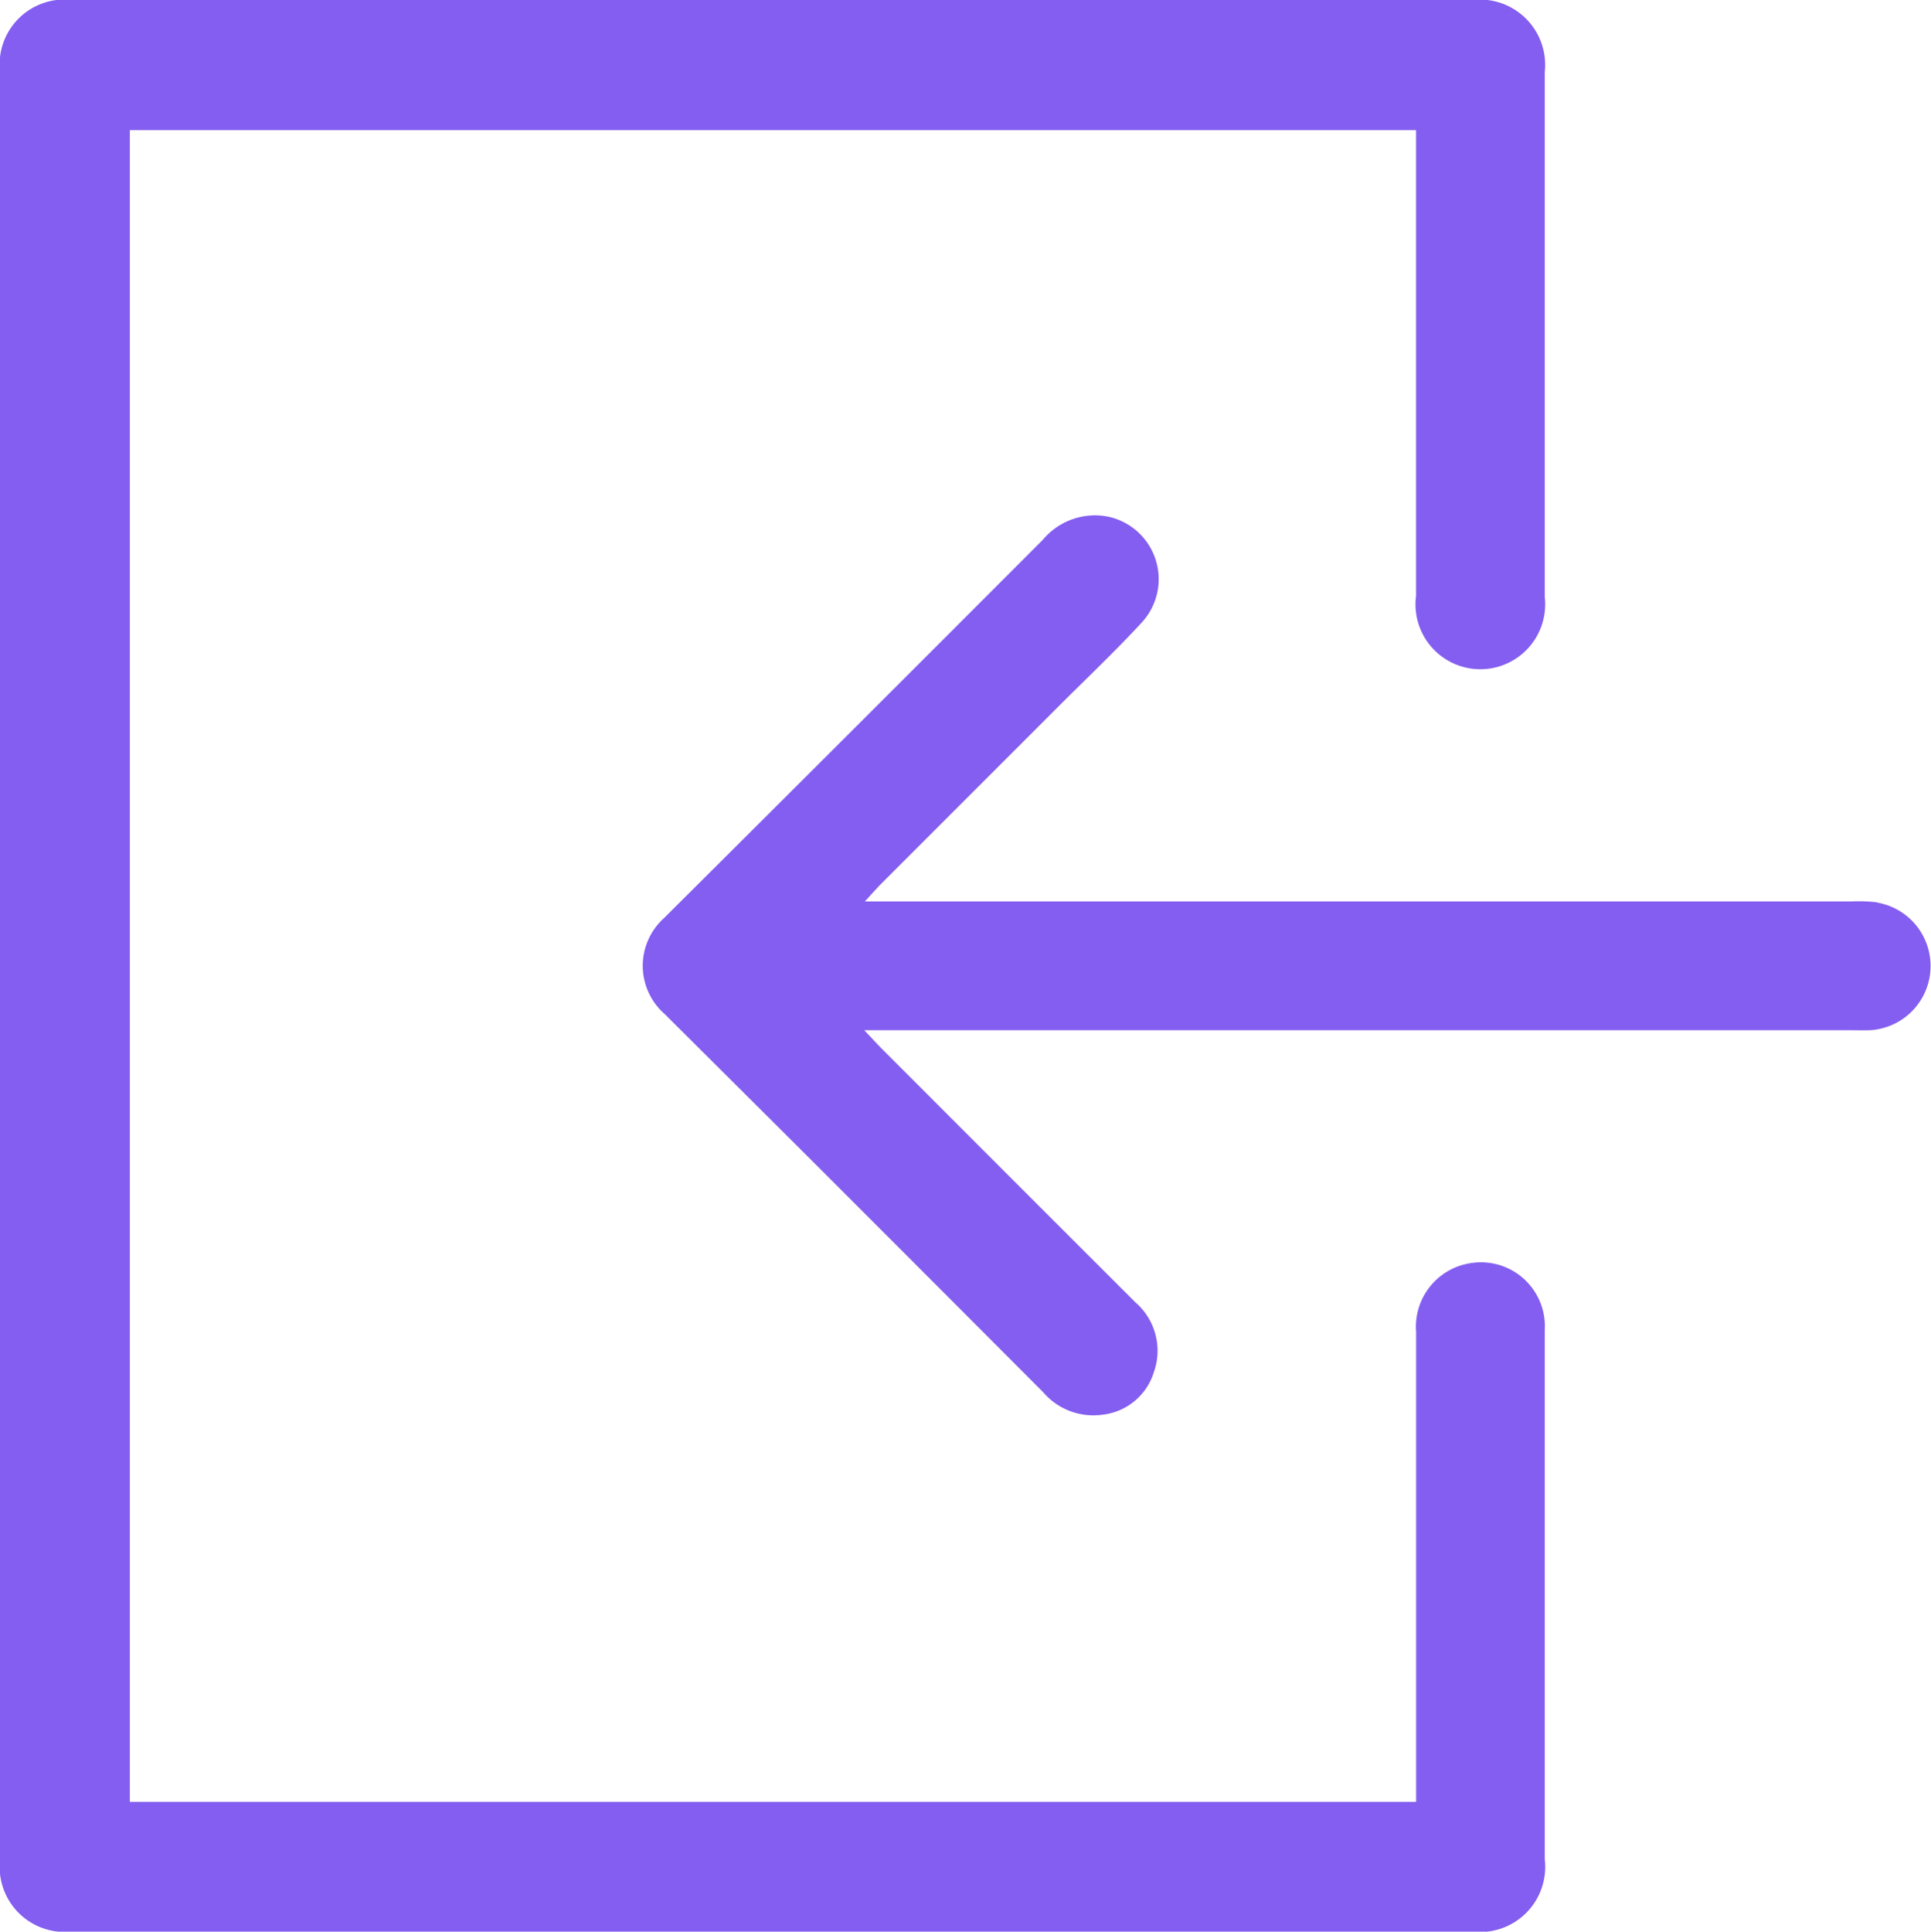 <svg id="Group_83763" data-name="Group 83763" xmlns="http://www.w3.org/2000/svg" xmlns:xlink="http://www.w3.org/1999/xlink" width="33.922" height="33.929" viewBox="0 0 33.922 33.929">
  <defs>
    <clipPath id="clip-path">
      <rect id="Rectangle_20446" data-name="Rectangle 20446" width="33.921" height="33.929" fill="#845ef0" stroke="rgba(0,0,0,0)" stroke-width="1"/>
    </clipPath>
  </defs>
  <g id="Group_83762" data-name="Group 83762" clip-path="url(#clip-path)">
    <path id="Path_218010" data-name="Path 218010" d="M25.829,22.188a1.13,1.13,0,0,0-.952,1.21q0,3.923,0,7.845v.407H2.281V2.286H24.876v.407q0,3.887,0,7.774a1.139,1.139,0,1,0,2.261.021q0-4.611,0-9.223A1.147,1.147,0,0,0,25.865,0H1.275A1.141,1.141,0,0,0,0,1.26Q0,16.968,0,32.676a1.141,1.141,0,0,0,1.248,1.253q12.313,0,24.626,0a1.144,1.144,0,0,0,1.263-1.273q0-2.156,0-4.311c0-1.661,0-3.322,0-4.983a1.123,1.123,0,0,0-1.307-1.174" transform="translate(0 0)" fill="#845ef0" stroke="rgba(0,0,0,0)" stroke-width="1"/>
    <path id="Path_218011" data-name="Path 218011" d="M103.315,72.208a2.836,2.836,0,0,0-.458-.016H85.528c.124-.136.2-.221.276-.3l3.1-3.1c.491-.492,1-.971,1.469-1.479a1.123,1.123,0,0,0-.581-1.882,1.194,1.194,0,0,0-1.139.41Q85.331,69.168,82,72.484a1.126,1.126,0,0,0,.014,1.688q1.189,1.184,2.378,2.368,2.137,2.135,4.27,4.274a1.159,1.159,0,0,0,1.044.393,1.068,1.068,0,0,0,.9-.75,1.123,1.123,0,0,0-.325-1.223q-2.225-2.222-4.447-4.447c-.089-.089-.173-.182-.317-.334h17.29c.129,0,.26.006.388,0a1.13,1.13,0,0,0,.117-2.241" transform="translate(-70.335 -56.358)" fill="#845ef0" stroke="rgba(0,0,0,0)" stroke-width="1"/>
  </g>
</svg>
